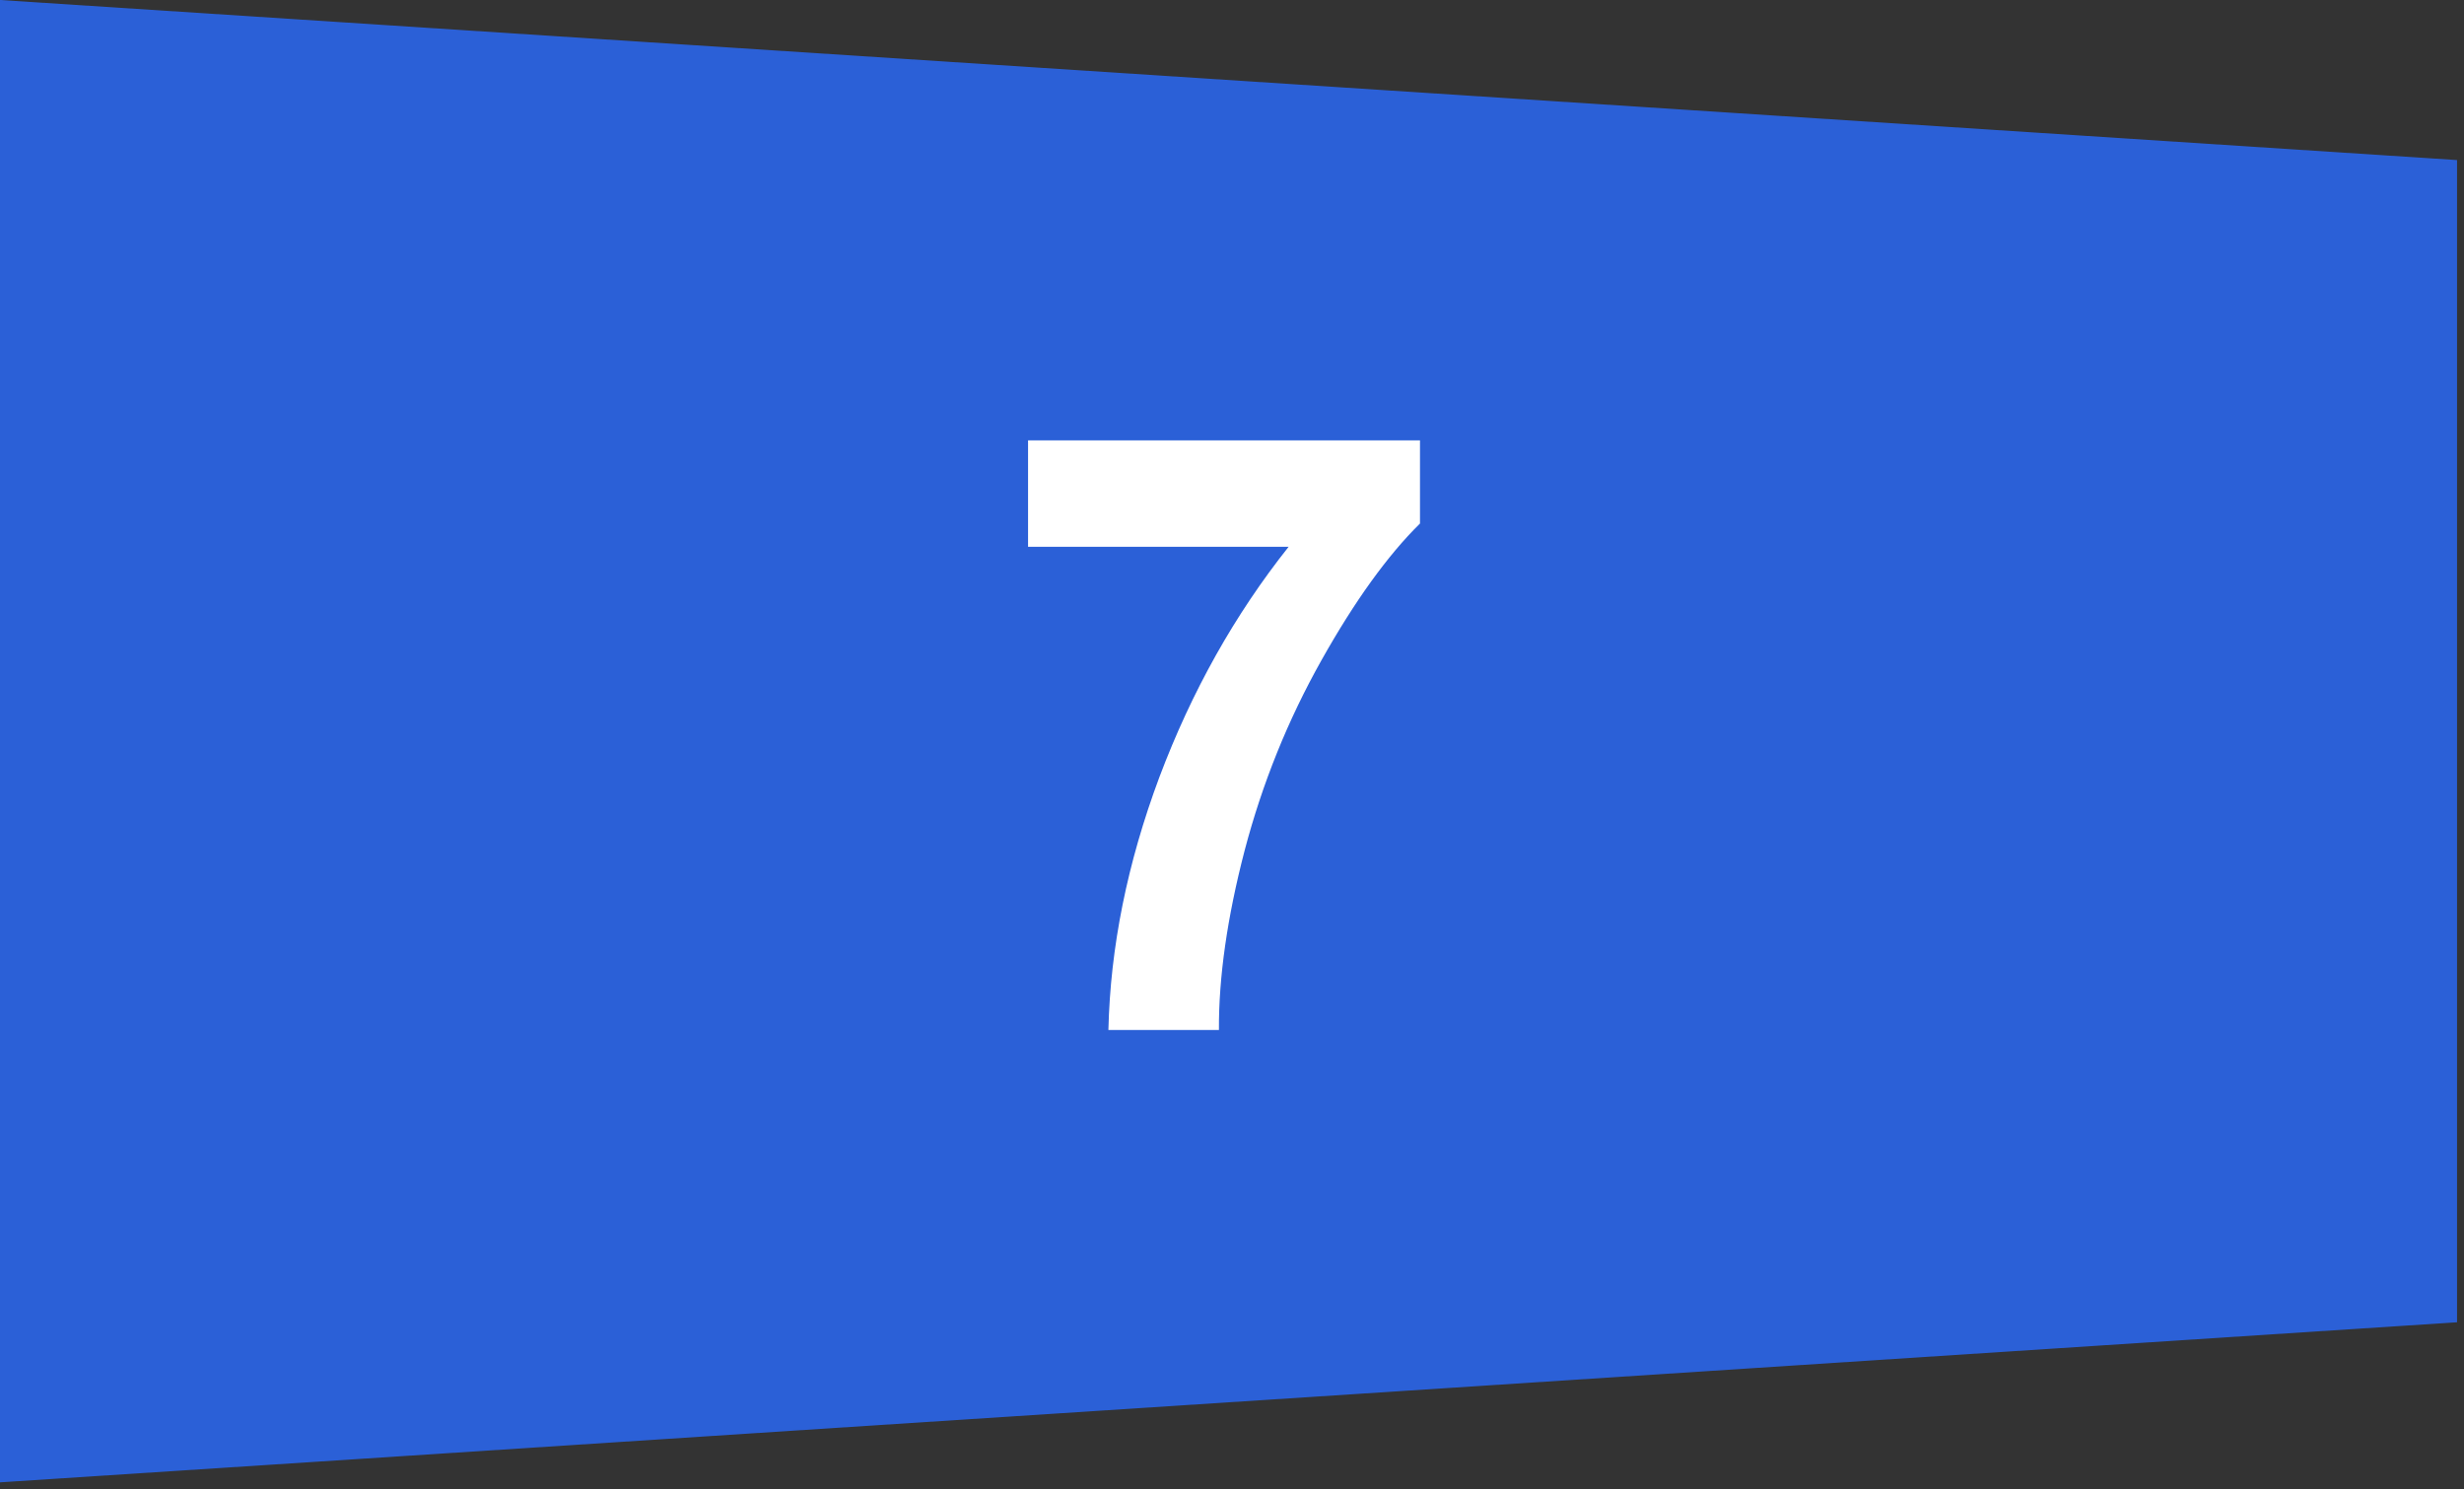 <?xml version="1.0" encoding="UTF-8"?> <svg xmlns="http://www.w3.org/2000/svg" width="177" height="107" viewBox="0 0 177 107" fill="none"><rect x="0" y="0" width="177" height="107" fill="#333333" stroke="none"/> <path d="M0 106.5V0L176.5 11.5V95L0 106.5Z" fill="#2B60D7"></path> <path d="M73.85 39.283V31.637H102.004V37.613C99.68 39.898 97.316 43.18 94.914 47.457C92.512 51.734 90.676 56.285 89.406 61.109C88.156 65.914 87.541 70.211 87.561 74H79.621C79.758 68.062 80.978 62.008 83.283 55.836C85.607 49.664 88.703 44.147 92.57 39.283H73.85Z" fill="white"></path> </svg> 